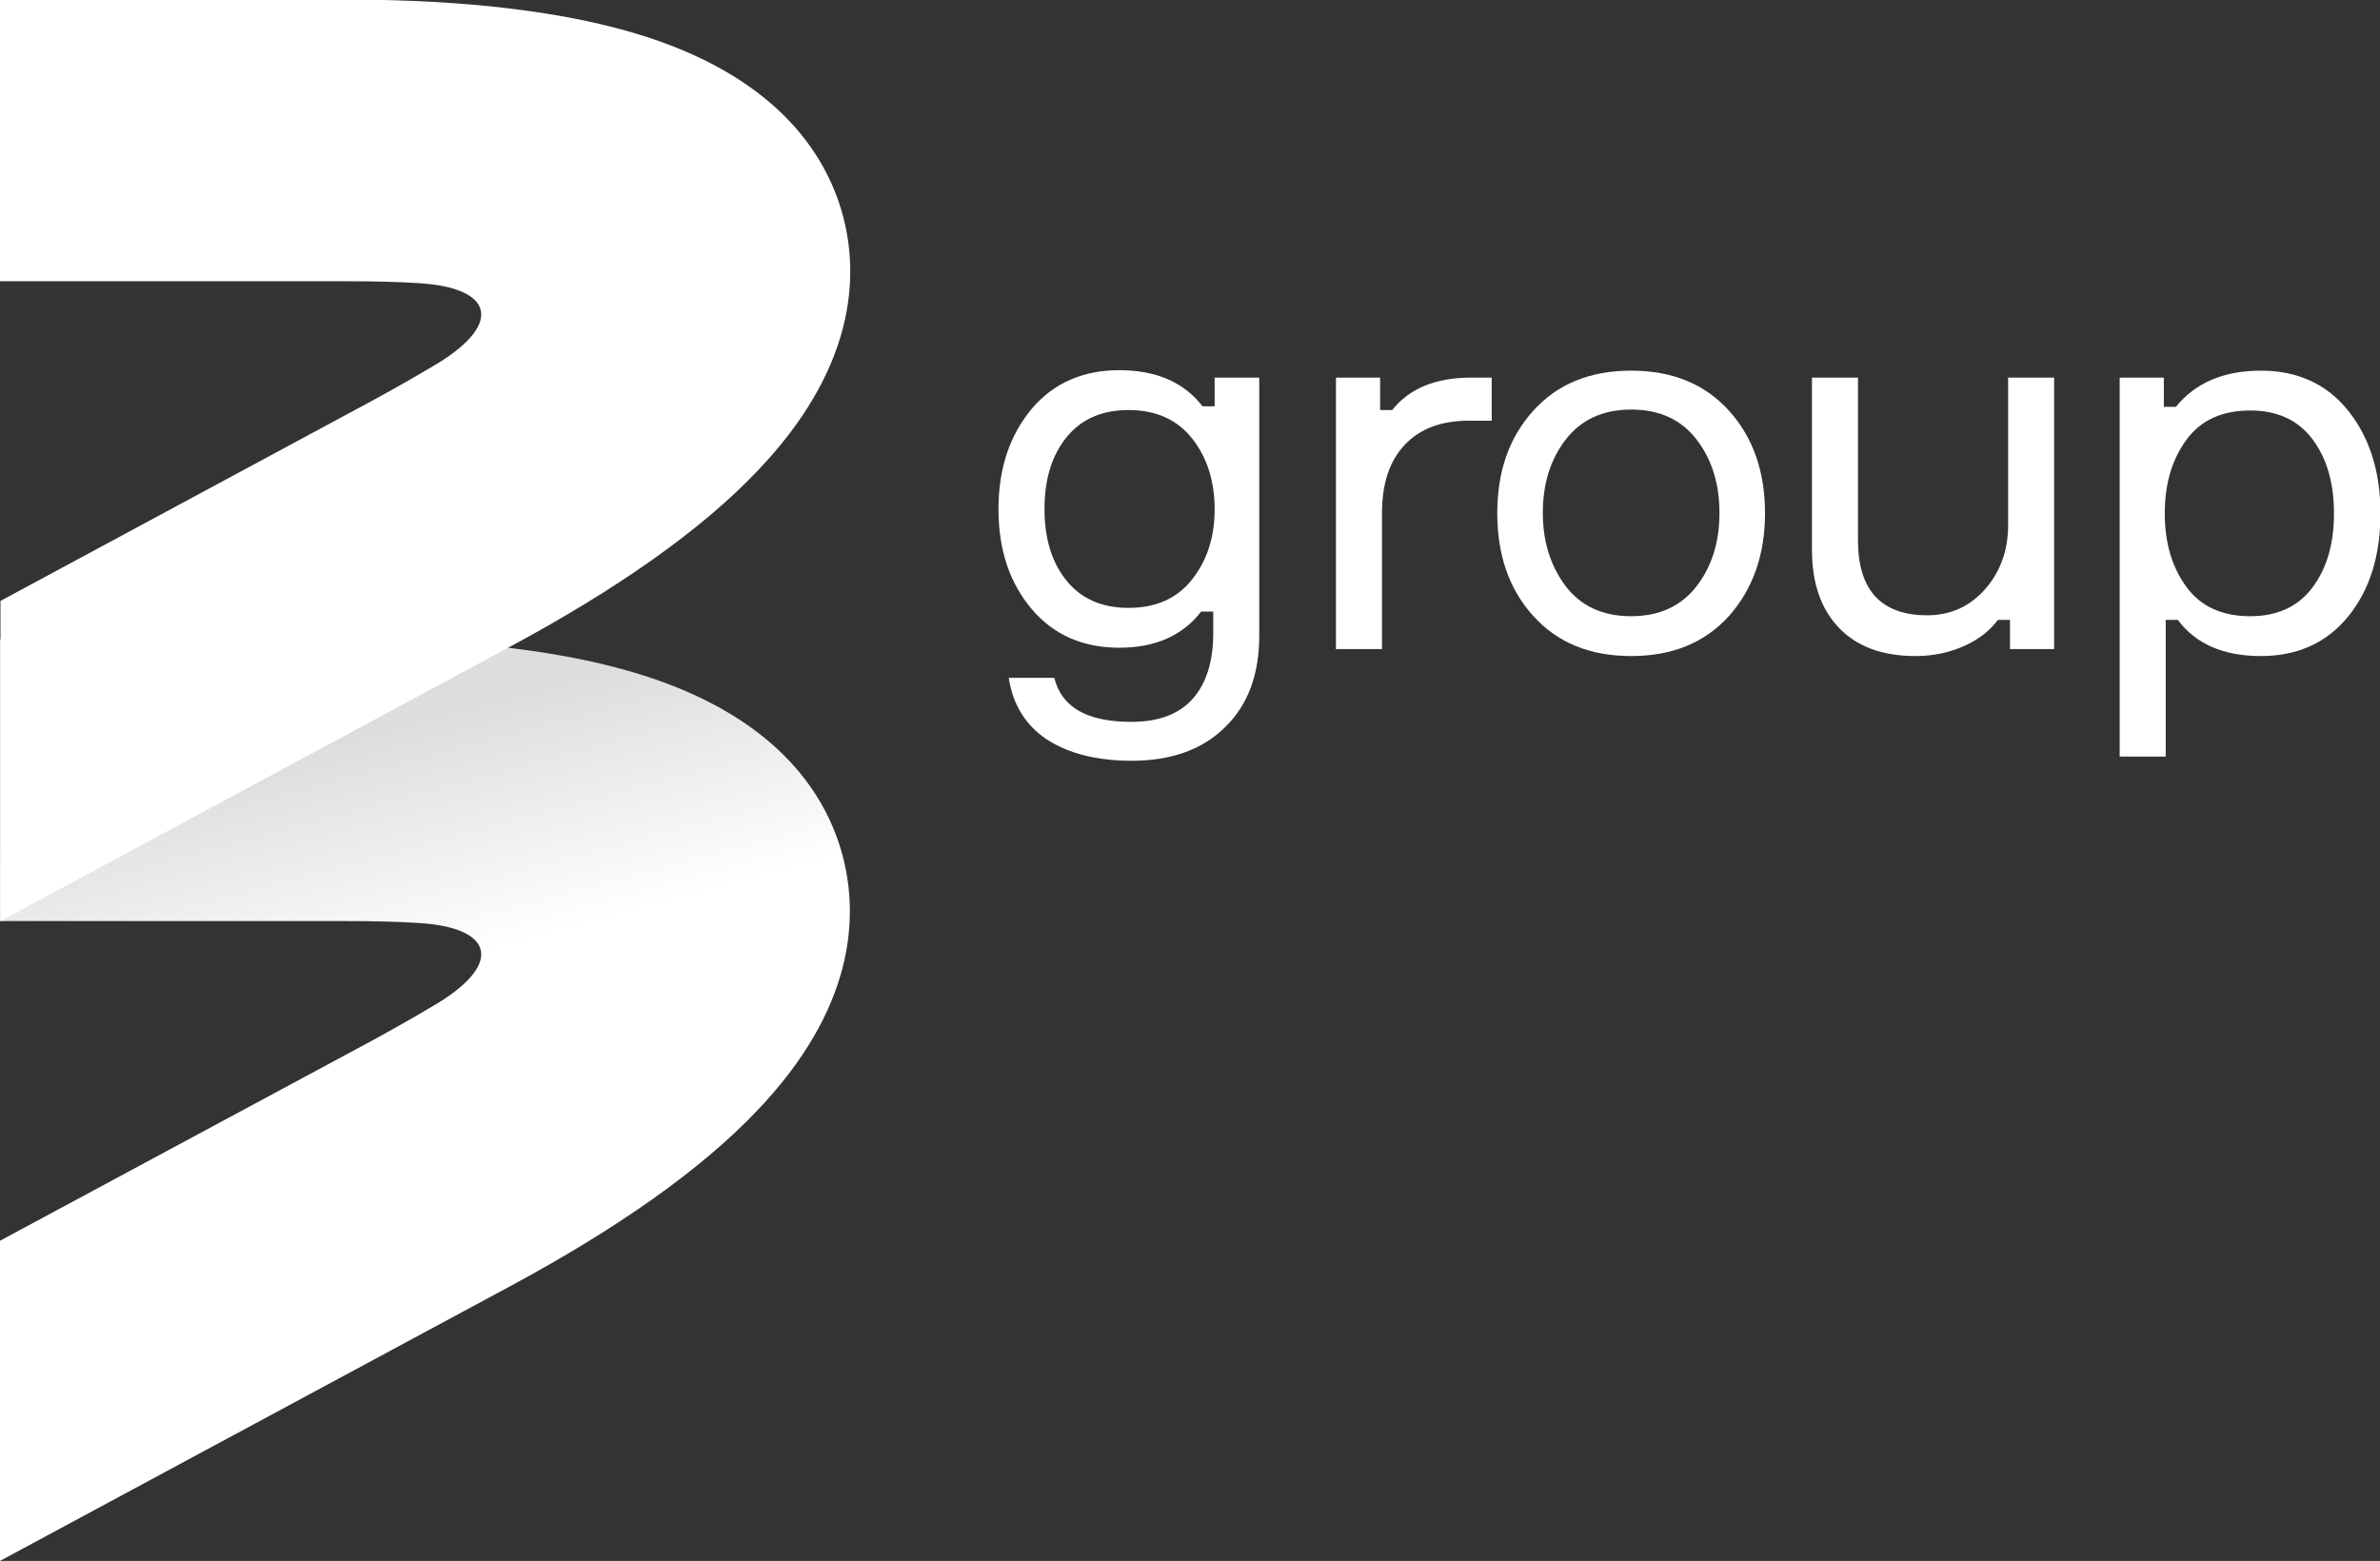 <?xml version="1.0" encoding="UTF-8"?>
<svg xmlns="http://www.w3.org/2000/svg" width="218" height="143" viewBox="0 0 218 143" fill="none">
  <rect x="0" y="0" width="218" height="143" fill="#333333" stroke="none"/>
  <g clip-path="url(#clip0_3599_20587)">
    <path fill-rule="evenodd" clip-rule="evenodd" d="M0 58.575V84.382H31.55C34.02 84.382 36.234 84.425 38.235 84.552C45.218 84.934 46.069 88.245 40.109 91.895C38.406 92.914 36.489 94.017 34.318 95.206L0 113.67V143L46.581 117.914C56.544 112.566 64.165 107.176 69.232 101.87C78.344 92.404 78.599 84 77.237 78.61C75.874 73.219 71.616 65.961 59.098 61.928C52.116 59.679 42.791 58.533 31.508 58.533L0 58.575Z" fill="url(#paint0_linear_3599_20587)"></path>
    <path fill-rule="evenodd" clip-rule="evenodd" d="M77.279 20.034C75.917 14.644 71.659 7.386 59.141 3.353C52.158 1.104 42.834 -0.042 31.55 -0.042H0V25.765H31.55C34.02 25.765 36.277 25.807 38.235 25.934C45.218 26.316 46.069 29.627 40.109 33.278C38.406 34.296 36.489 35.4 34.318 36.588L0.043 55.052V84.382L46.623 59.297C56.586 53.949 64.208 48.558 69.275 43.252C78.344 33.829 78.642 25.425 77.279 20.034Z" fill="white"></path>
    <path d="M111.299 34.593H115.344V58.236C115.344 61.759 114.322 64.56 112.236 66.597C110.192 68.635 107.34 69.696 103.678 69.696C100.442 69.696 97.845 69.017 95.886 67.743C93.927 66.428 92.778 64.56 92.395 62.098H96.567C97.249 64.815 99.59 66.131 103.635 66.131C106.147 66.131 108.021 65.409 109.256 64.008C110.49 62.608 111.129 60.613 111.129 58.023V56.029H110.022C108.319 58.236 105.807 59.339 102.528 59.339C99.165 59.339 96.482 58.151 94.481 55.774C92.48 53.397 91.458 50.383 91.458 46.648C91.458 42.913 92.48 39.899 94.481 37.48C96.482 35.103 99.165 33.914 102.528 33.914C105.892 33.914 108.447 35.018 110.15 37.225H111.257V34.593H111.299ZM103.38 55.689C105.935 55.689 107.851 54.797 109.213 53.057C110.576 51.317 111.257 49.195 111.257 46.648C111.257 44.101 110.576 41.936 109.213 40.196C107.851 38.456 105.892 37.565 103.38 37.565C100.953 37.565 99.079 38.371 97.717 40.026C96.355 41.682 95.673 43.889 95.673 46.648C95.673 49.364 96.355 51.572 97.717 53.227C99.079 54.882 100.953 55.689 103.38 55.689Z" fill="white"></path>
    <path d="M136.634 34.593V38.541H134.547C132.035 38.541 130.077 39.262 128.672 40.748C127.267 42.233 126.585 44.313 126.585 47.03V59.467H122.37V34.593H126.415V37.565H127.522C129.097 35.569 131.524 34.593 134.76 34.593H136.634Z" fill="white"></path>
    <path d="M140.423 37.65C142.637 35.188 145.618 33.957 149.407 33.957C153.196 33.957 156.177 35.188 158.391 37.65C160.605 40.111 161.67 43.252 161.67 47.03C161.67 50.808 160.562 53.949 158.391 56.41C156.177 58.872 153.196 60.103 149.407 60.103C145.618 60.103 142.637 58.872 140.423 56.41C138.209 53.949 137.145 50.808 137.145 47.03C137.145 43.21 138.209 40.111 140.423 37.65ZM143.404 53.694C144.809 55.519 146.767 56.453 149.407 56.453C152.004 56.453 154.005 55.519 155.411 53.694C156.816 51.869 157.497 49.619 157.497 46.987C157.497 44.356 156.816 42.106 155.411 40.281C154.005 38.456 152.047 37.522 149.407 37.522C146.81 37.522 144.809 38.456 143.404 40.281C141.998 42.106 141.317 44.356 141.317 46.987C141.317 49.662 142.041 51.869 143.404 53.694Z" fill="white"></path>
    <path d="M165.97 34.593H170.185V49.492C170.185 54.076 172.314 56.368 176.529 56.368C178.658 56.368 180.446 55.562 181.851 53.949C183.256 52.336 183.938 50.383 183.938 48.091V34.593H188.153V59.467H184.108V56.792H183.001C182.277 57.769 181.255 58.575 179.935 59.169C178.615 59.764 177.125 60.103 175.465 60.103C172.442 60.103 170.1 59.254 168.439 57.514C166.779 55.774 165.97 53.397 165.97 50.383V34.593Z" fill="white"></path>
    <path d="M194.156 34.593H198.201V37.267H199.308C201.096 35.06 203.694 33.957 207.1 33.957C210.464 33.957 213.146 35.188 215.105 37.65C217.063 40.111 218.043 43.252 218.043 47.03C218.043 50.893 217.063 54.033 215.105 56.453C213.146 58.872 210.464 60.103 207.1 60.103C203.651 60.103 201.139 59 199.479 56.792H198.371V69.314H194.156V34.593ZM206.121 37.607C203.523 37.607 201.565 38.498 200.245 40.324C198.925 42.149 198.286 44.356 198.286 47.03C198.286 49.704 198.925 51.911 200.245 53.736C201.565 55.562 203.523 56.453 206.121 56.453C208.548 56.453 210.464 55.604 211.784 53.864C213.104 52.123 213.785 49.874 213.785 47.03C213.785 44.186 213.104 41.937 211.784 40.196C210.464 38.456 208.548 37.607 206.121 37.607Z" fill="white"></path>
  </g>
  <defs>
    <linearGradient id="paint0_linear_3599_20587" x1="33.887" y1="89.973" x2="28.184" y2="68.652" gradientUnits="userSpaceOnUse">
      <stop stop-color="white"></stop>
      <stop offset="1" stop-color="#DDDDDD"></stop>
    </linearGradient>
    <clipPath id="clip0_3599_20587">
      <rect width="218" height="143" fill="white"></rect>
    </clipPath>
  </defs>
</svg>
